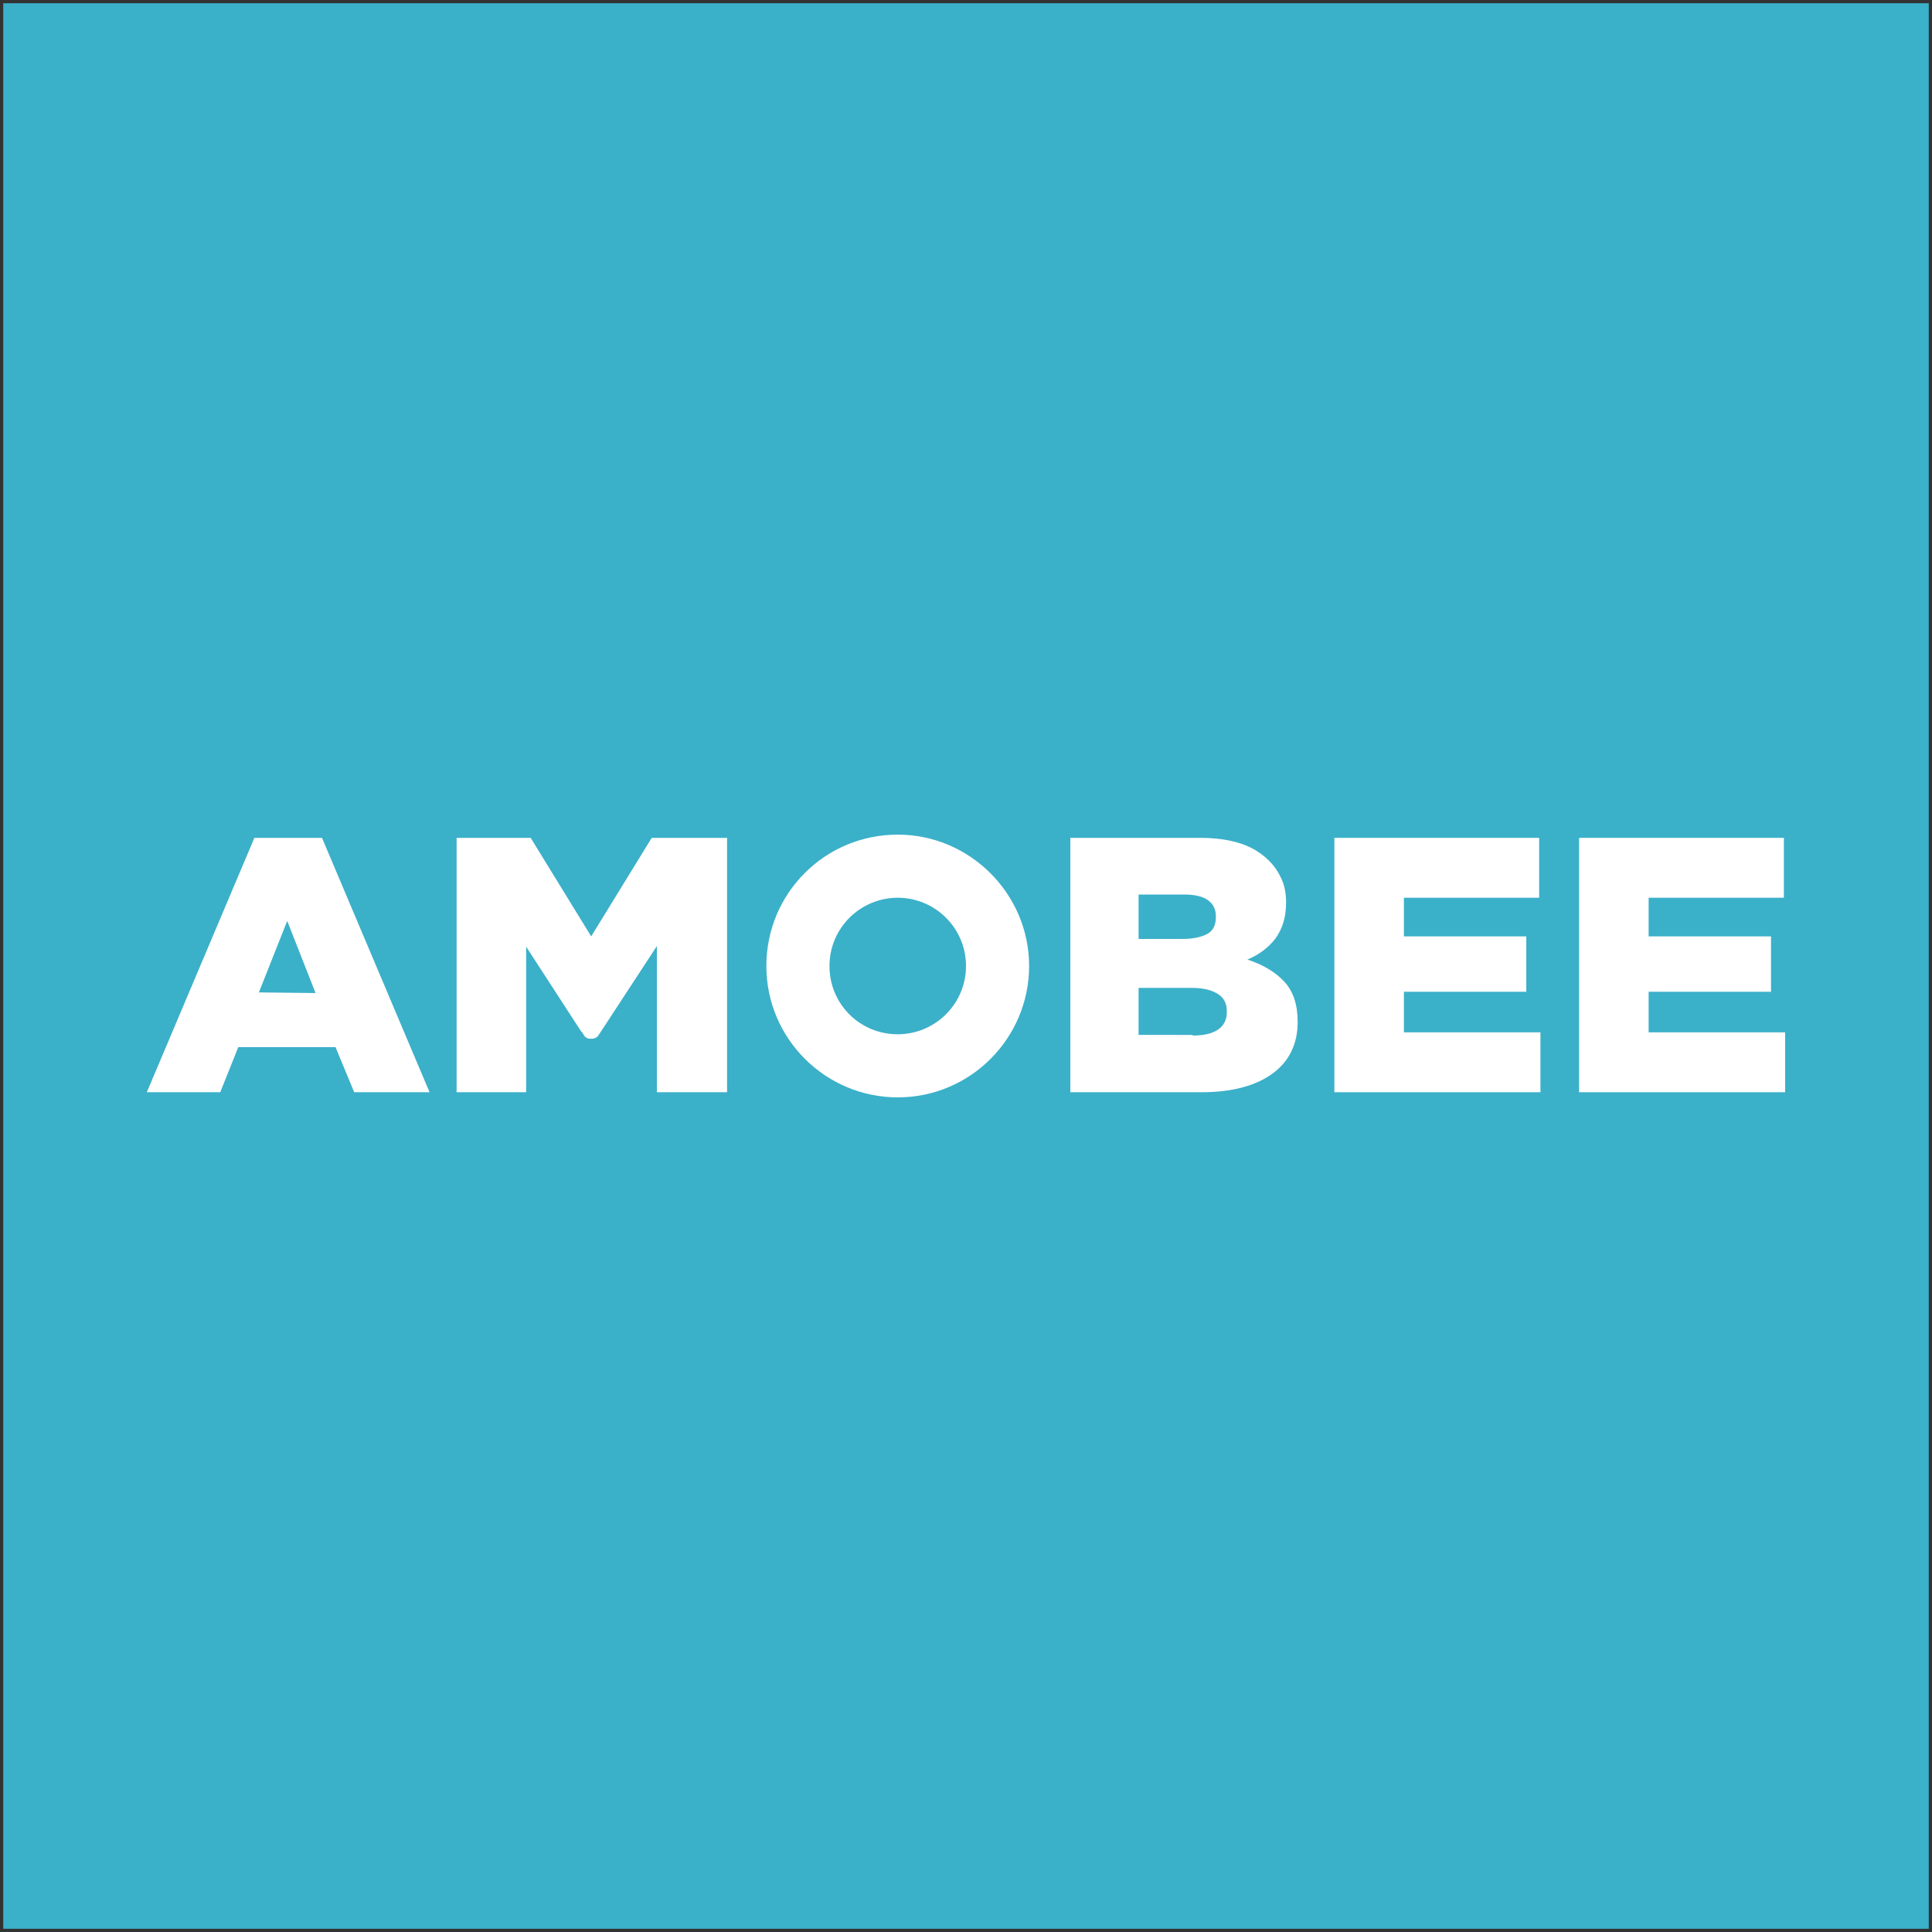 <?xml version="1.0" encoding="utf-8"?>
<!-- Generator: Adobe Illustrator 24.0.3, SVG Export Plug-In . SVG Version: 6.00 Build 0)  -->
<svg version="1.1" id="Layer_1" xmlns="http://www.w3.org/2000/svg" xmlns:xlink="http://www.w3.org/1999/xlink" x="0px" y="0px"
	 viewBox="0 0 300 300" style="enable-background:new 0 0 300 300;" xml:space="preserve">
<rect x="0" y="0" width="300" height="300" fill="#333333" stroke="none"/>
<style type="text/css">
	.st0{fill:#3BB0C9;}
	.st1{fill:#FFFFFF;}
</style>
<rect x="0.5" y="0.5" class="st0" width="299" height="299"/>
<g>
	<path class="st1" d="M159.8,150c0,11.2-9.1,20.4-20.4,20.4c-11.2,0-20.4-9.1-20.4-20.4s9.1-20.4,20.4-20.4
		C150.6,129.6,159.8,138.8,159.8,150z M139.4,139.4c-5.8,0-10.6,4.7-10.6,10.6s4.7,10.6,10.6,10.6c5.8,0,10.6-4.7,10.6-10.6
		S145.2,139.4,139.4,139.4z"/>
	<path id="XMLID_178_" class="st1" d="M39.5,130.1h10.5l16.7,39.5H55l-2.9-7H37l-2.8,7H22.8L39.5,130.1z M49,154.2L44.6,143
		l-4.4,11.1L49,154.2L49,154.2z"/>
	<path id="XMLID_174_" class="st1" d="M166.1,130.1h20.2c2.5,0,4.6,0.3,6.4,0.9s3.2,1.5,4.4,2.7c0.8,0.8,1.4,1.7,1.9,2.8
		s0.7,2.3,0.7,3.6v0.1c0,2.3-0.6,4.1-1.7,5.6c-1.1,1.4-2.6,2.5-4.3,3.2c2.4,0.8,4.3,1.9,5.7,3.4c1.4,1.5,2.1,3.6,2.1,6.2v0.1
		c0,3.4-1.3,6.1-3.9,8c-2.6,1.9-6.3,2.9-11,2.9h-20.4V130.1L166.1,130.1z M183.6,145.8c1.7,0,3-0.3,3.9-0.8s1.3-1.4,1.3-2.6v-0.1
		c0-1.1-0.4-1.9-1.2-2.5c-0.8-0.6-2.1-0.9-3.7-0.9h-7.1v6.9L183.6,145.8L183.6,145.8z M185.2,160.8c1.7,0,3-0.3,3.9-0.9
		c0.9-0.6,1.4-1.5,1.4-2.7V157c0-1.1-0.4-2-1.3-2.6c-0.9-0.6-2.2-1-4.1-1h-8.3v7.3H185.2L185.2,160.8z"/>
	<path id="XMLID_172_" class="st1" d="M207.3,130.1H239v9.3H218v6h19v8.6h-19v6.3h21.2v9.3h-32V130.1z"/>
	<path id="XMLID_170_" class="st1" d="M245.3,130.1H277v9.3H256v6h19v8.6h-19v6.3h21.2v9.3h-32V130.1L245.3,130.1z"/>
	<path id="XMLID_169_" class="st1" d="M101.2,130.1l-9.4,15.3l-9.4-15.3H70.9v39.5h10.8V147l8.5,13.1l0,0l0,0l0.2,0.2l0,0l0.3,0.5
		l0,0c0.3,0.4,0.6,0.5,1.1,0.5c0.5,0,0.9-0.2,1.1-0.5l0,0l0.4-0.6l0,0l8.7-13.3v22.7h10.9v-39.5H101.2z"/>
</g>
</svg>
